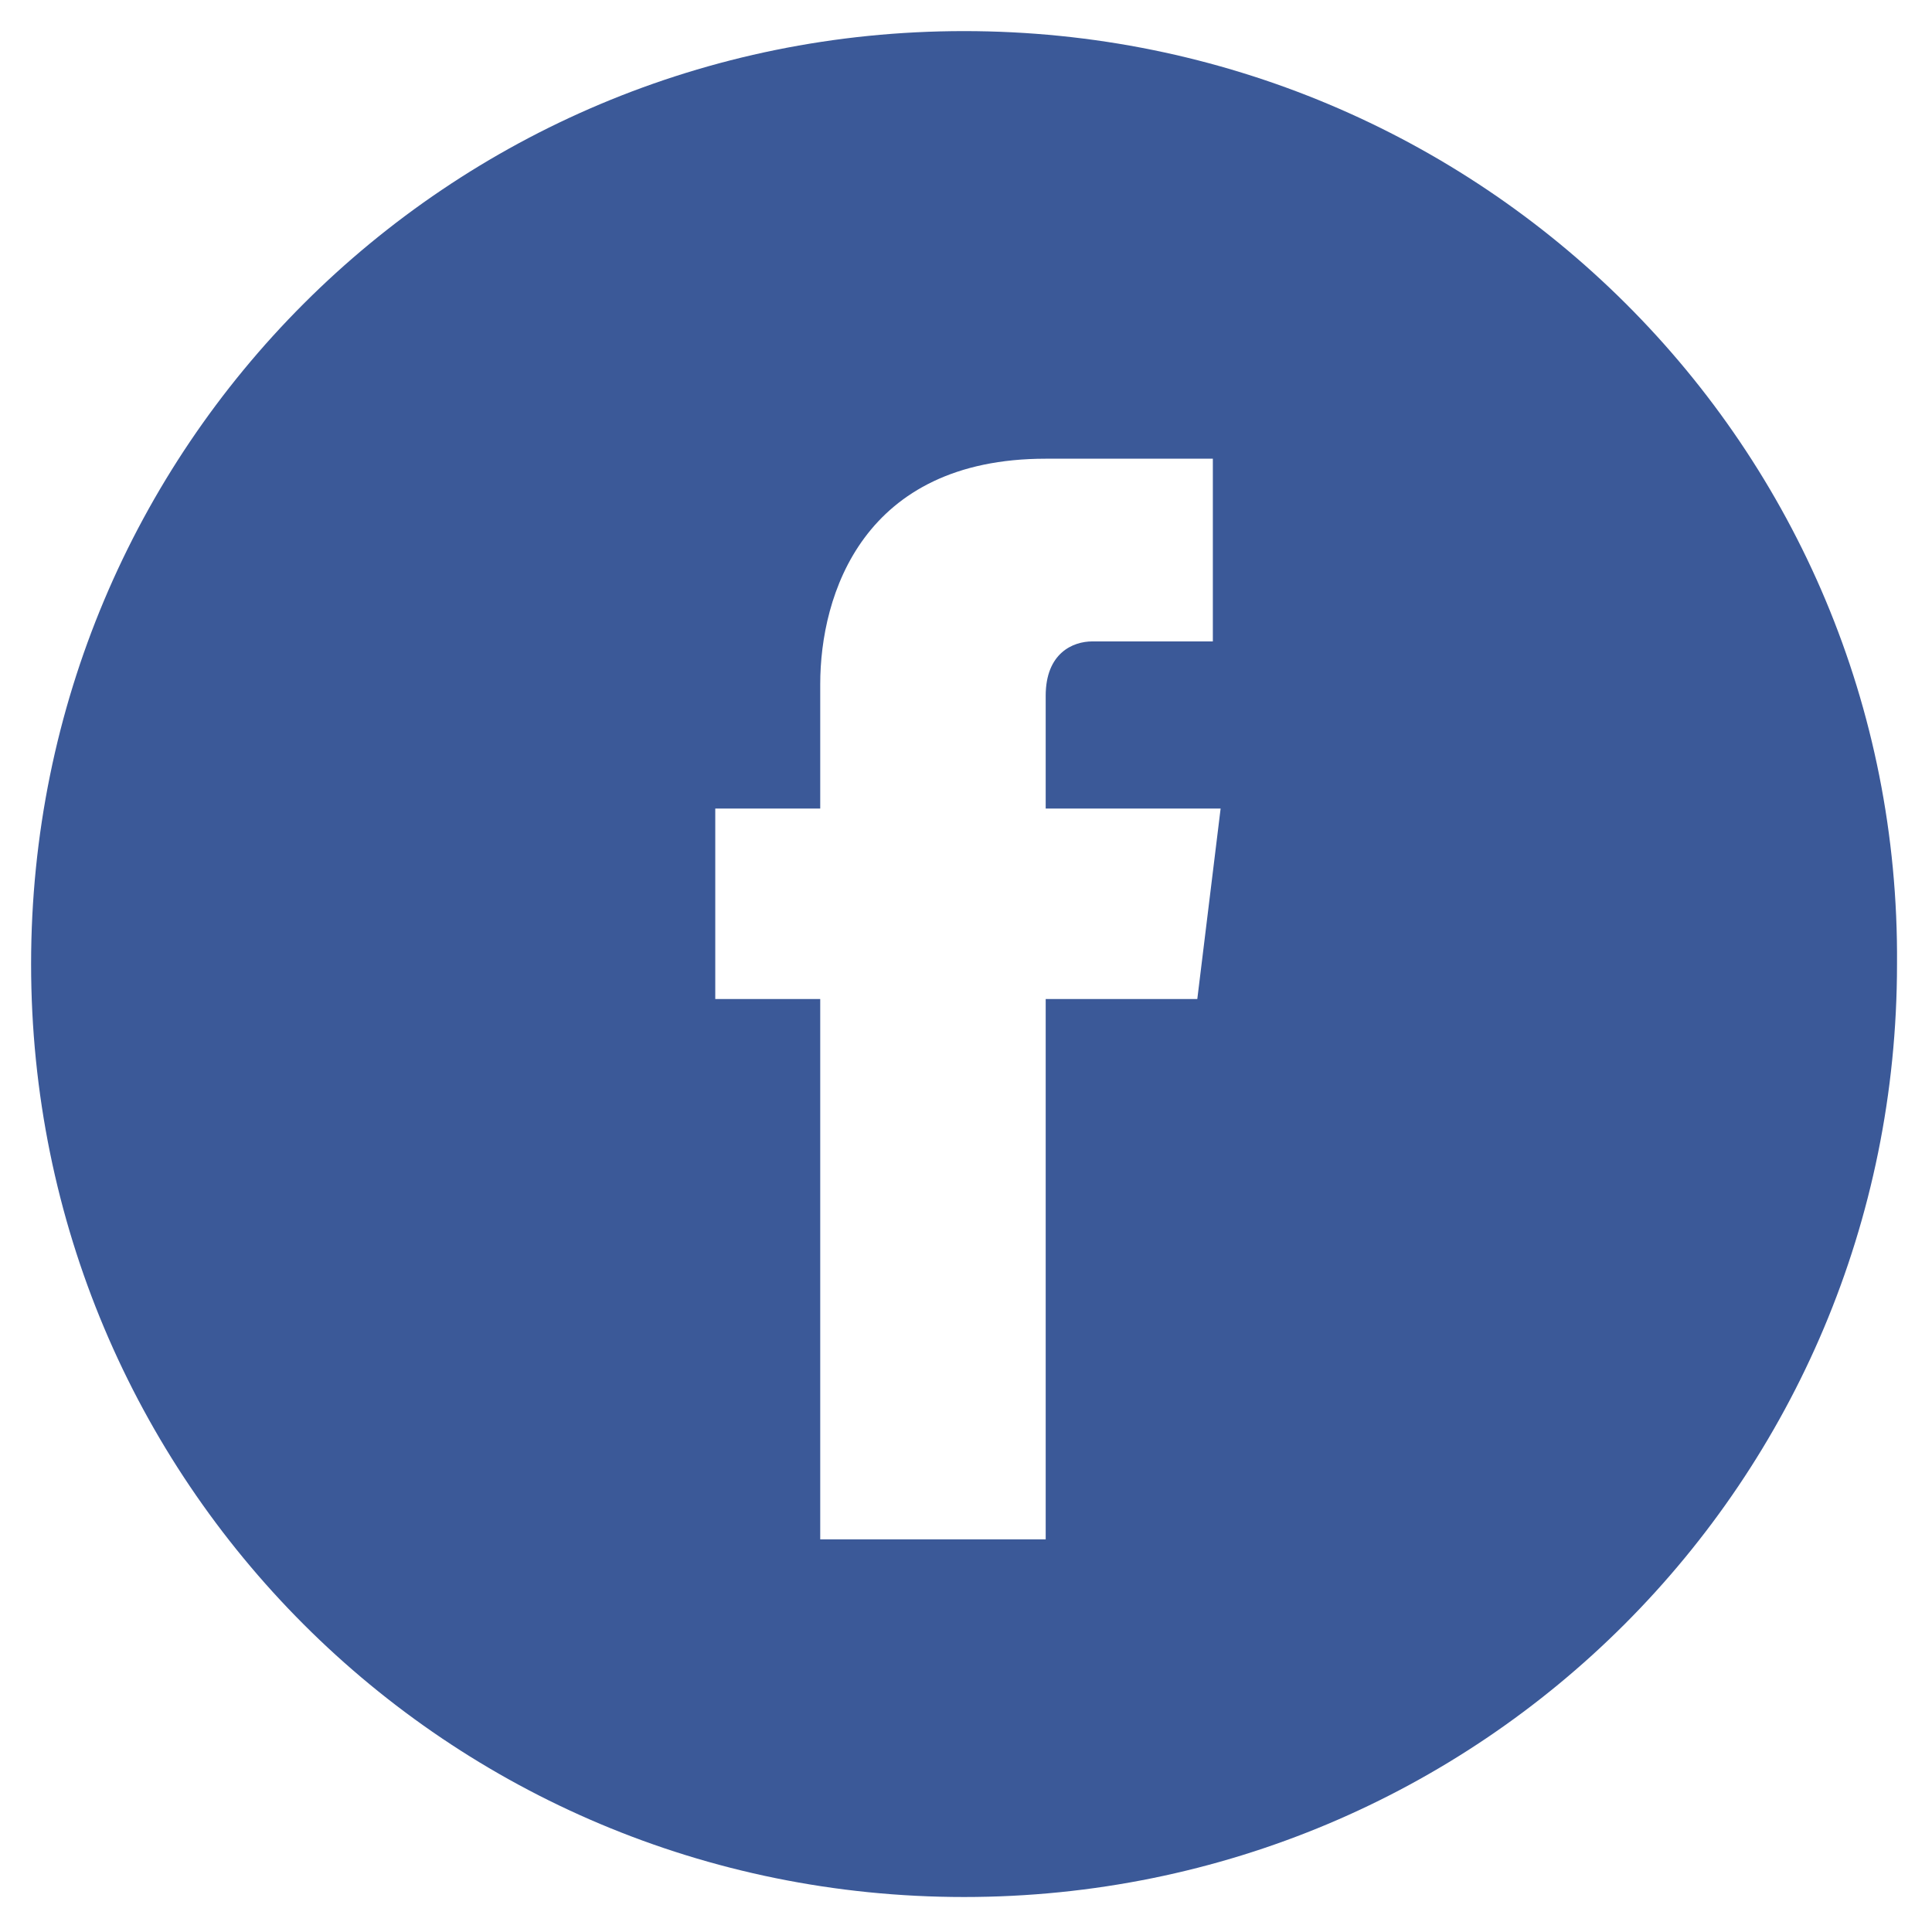 <?xml version="1.0" encoding="utf-8"?>
<!-- Generator: Adobe Illustrator 22.0.1, SVG Export Plug-In . SVG Version: 6.00 Build 0)  -->
<svg version="1.1" id="Capa_1" xmlns="http://www.w3.org/2000/svg" xmlns:xlink="http://www.w3.org/1999/xlink" x="0px" y="0px"
	 viewBox="0 0 49.7 49.7" style="enable-background:new 0 0 49.7 49.7;" xml:space="preserve">
<style type="text/css">
	.st0{fill:#3b5998;}
</style>
<g>
	<g>
		<path class="st0" d="M24.8,0.8c-13.3,0-24,10.7-24,24s10.7,24,24,24s24-10.7,24-24C48.9,11.5,38.1,0.8,24.8,0.8z M30.8,25.7h-3.9
			c0,6.3,0,13.9,0,13.9h-5.8c0,0,0-7.6,0-13.9h-2.7v-4.9h2.7v-3.2c0-2.3,1.1-5.8,5.8-5.8h4.3v4.7c0,0-2.6,0-3.1,0s-1.2,0.3-1.2,1.4
			v2.9h4.5L30.8,25.7z"/>
	</g>
</g>
</svg>
